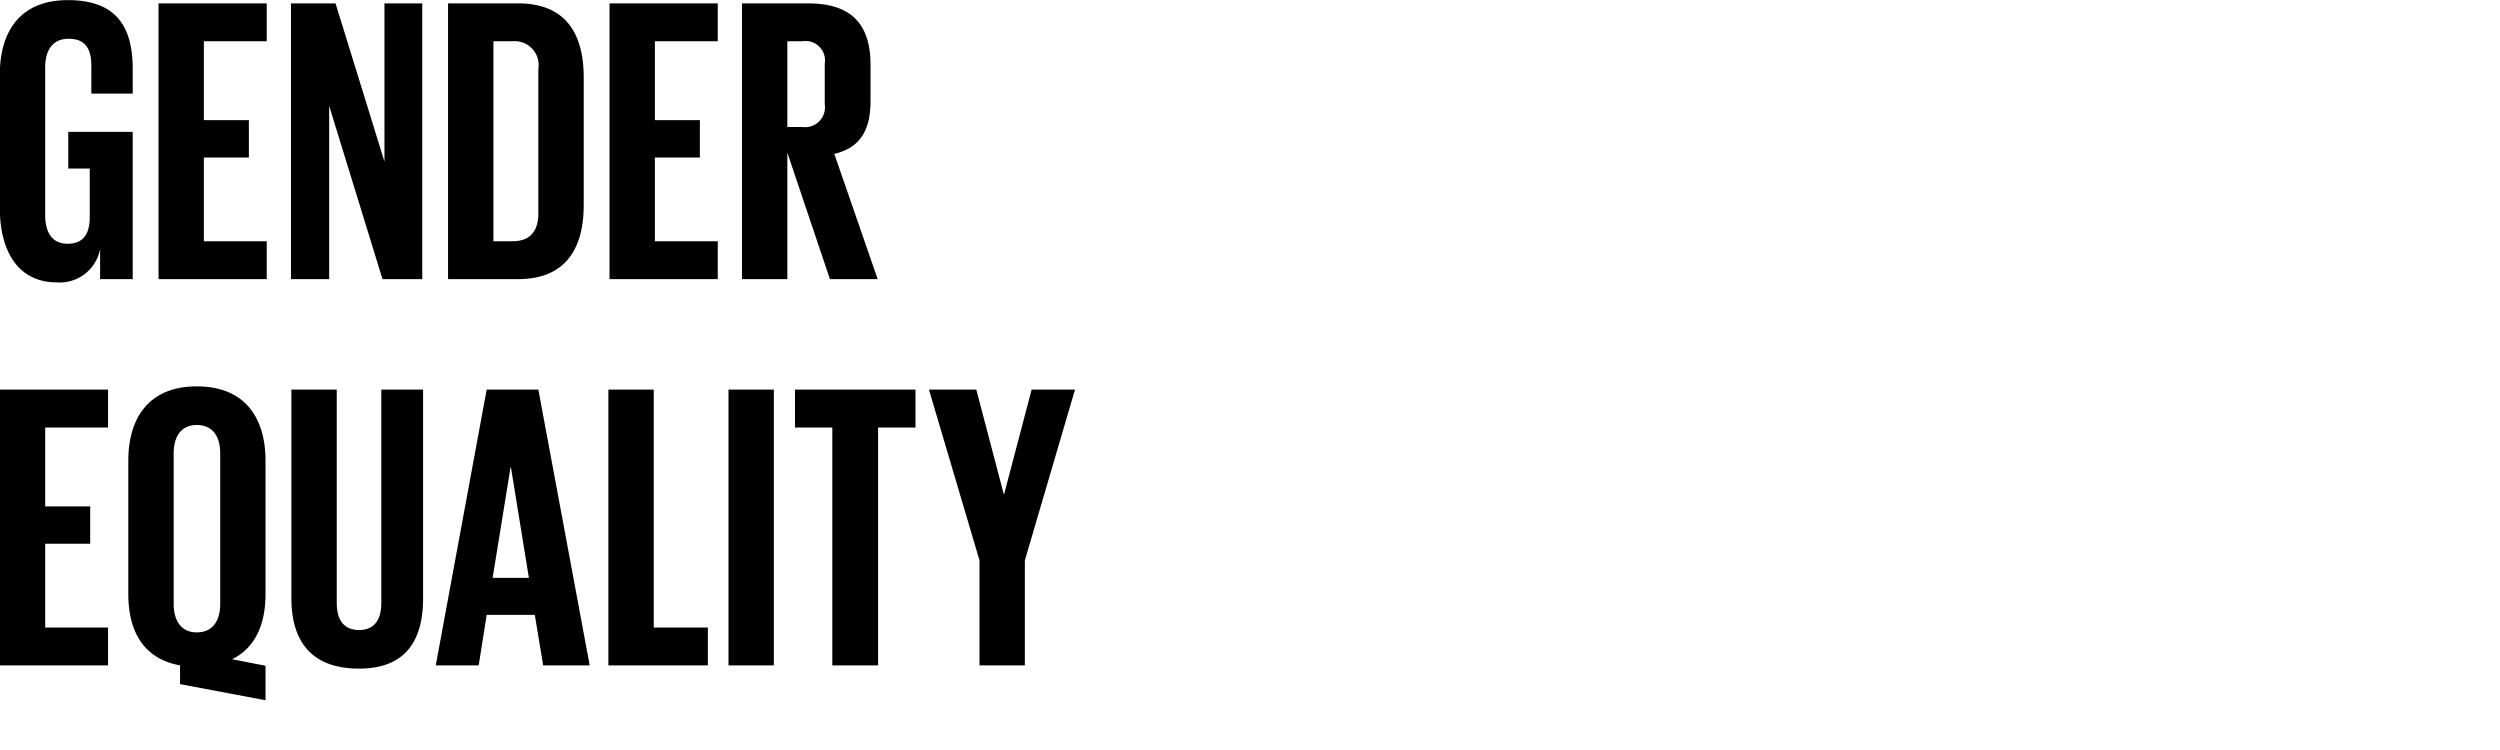 <svg xmlns="http://www.w3.org/2000/svg" width="200" height="60" viewBox="0 0 200 60">
  <path id="シェイプ_579" data-name="シェイプ 579" class="cls-1" d="M610.462,2288.55h5.155v11.78h-2.608v-2.41a3.284,3.284,0,0,1-3.469,2.67c-3.121,0-4.553-2.54-4.553-5.95v-10.68c0-3.44,1.624-5.95,5.445-5.95,4.008,0,5.185,2.28,5.185,5.53v1.95h-3.309v-2.24c0-1.37-.509-2.15-1.815-2.15s-1.878.95-1.878,2.28v11.84c0,1.34.54,2.28,1.782,2.28,1.18,0,1.782-.68,1.782-2.12v-3.9h-1.717v-2.93Zm7.22-10.28h8.656v3.03H621.31v6.31h3.6v2.99h-3.6v6.7h5.028v3.03h-8.656v-22.06Zm13.652,8.2v13.86h-3.056v-22.06h3.565l3.914,12.66v-12.66h3.024v22.06H635.6Zm20.363-2.28v10.22c0,3.38-1.369,5.92-5.252,5.92h-5.6v-22.06h5.6c3.883,0,5.252,2.51,5.252,5.92M646,2297.3c1.5,0,2.068-.91,2.068-2.24v-11.55A1.913,1.913,0,0,0,646,2281.3h-1.527v16H646Zm7.762-19.03h8.658v3.03h-5.03v6.31h3.6v2.99h-3.6v6.7h5.03v3.03h-8.658v-22.06Zm14.225,11.94v10.12h-3.628v-22.06h5.285c3.658,0,5,1.86,5,4.95v2.83c0,2.37-.827,3.77-2.9,4.26l3.47,10.02h-3.82Zm0-8.91v6.86h1.21a1.587,1.587,0,0,0,1.782-1.82v-3.25a1.552,1.552,0,0,0-1.782-1.79h-1.21Zm-63,27.87h8.658v3.03h-5.03v6.31h3.6v2.99h-3.6v6.7h5.03v3.03h-8.658v-22.06Zm14.417,23.56v-1.5c-2.9-.52-4.139-2.7-4.139-5.7v-10.67c0-3.44,1.658-5.95,5.477-5.95,3.85,0,5.5,2.51,5.5,5.95v10.67c0,2.41-.825,4.3-2.671,5.21l2.671,0.52v2.76Zm3.214-6.42v-12.03c0-1.33-.571-2.28-1.876-2.28-1.272,0-1.849.95-1.849,2.28v12.03c0,1.31.577,2.28,1.849,2.28,1.305,0,1.876-.97,1.876-2.28m16.23-17.14v16.69c0,3.42-1.432,5.63-5.125,5.63-3.82,0-5.412-2.21-5.412-5.63v-16.69h3.628v17.05c0,1.3.511,2.18,1.784,2.18s1.782-.88,1.782-2.18v-17.05h3.343Zm1.013,22.06,4.073-22.06h4.135l4.107,22.06h-3.722l-0.67-4.04h-3.85l-0.639,4.04h-3.434Zm4.55-7h2.9l-1.436-8.85h-0.03Zm9.259-15.06H657.3v19.03h4.329v3.03H653.67v-22.06Zm9.609,0h3.628v22.06h-3.628v-22.06Zm5.316,0h9.643v3.03h-2.991v19.03h-3.661V2312.2H668.6v-3.03Zm18.393,13.66v8.4H683.36v-8.4l-4.043-13.66h3.788l2.195,8.36h0.03l2.2-8.36H691Z" transform="translate(-605 -2278)"/>
</svg>
